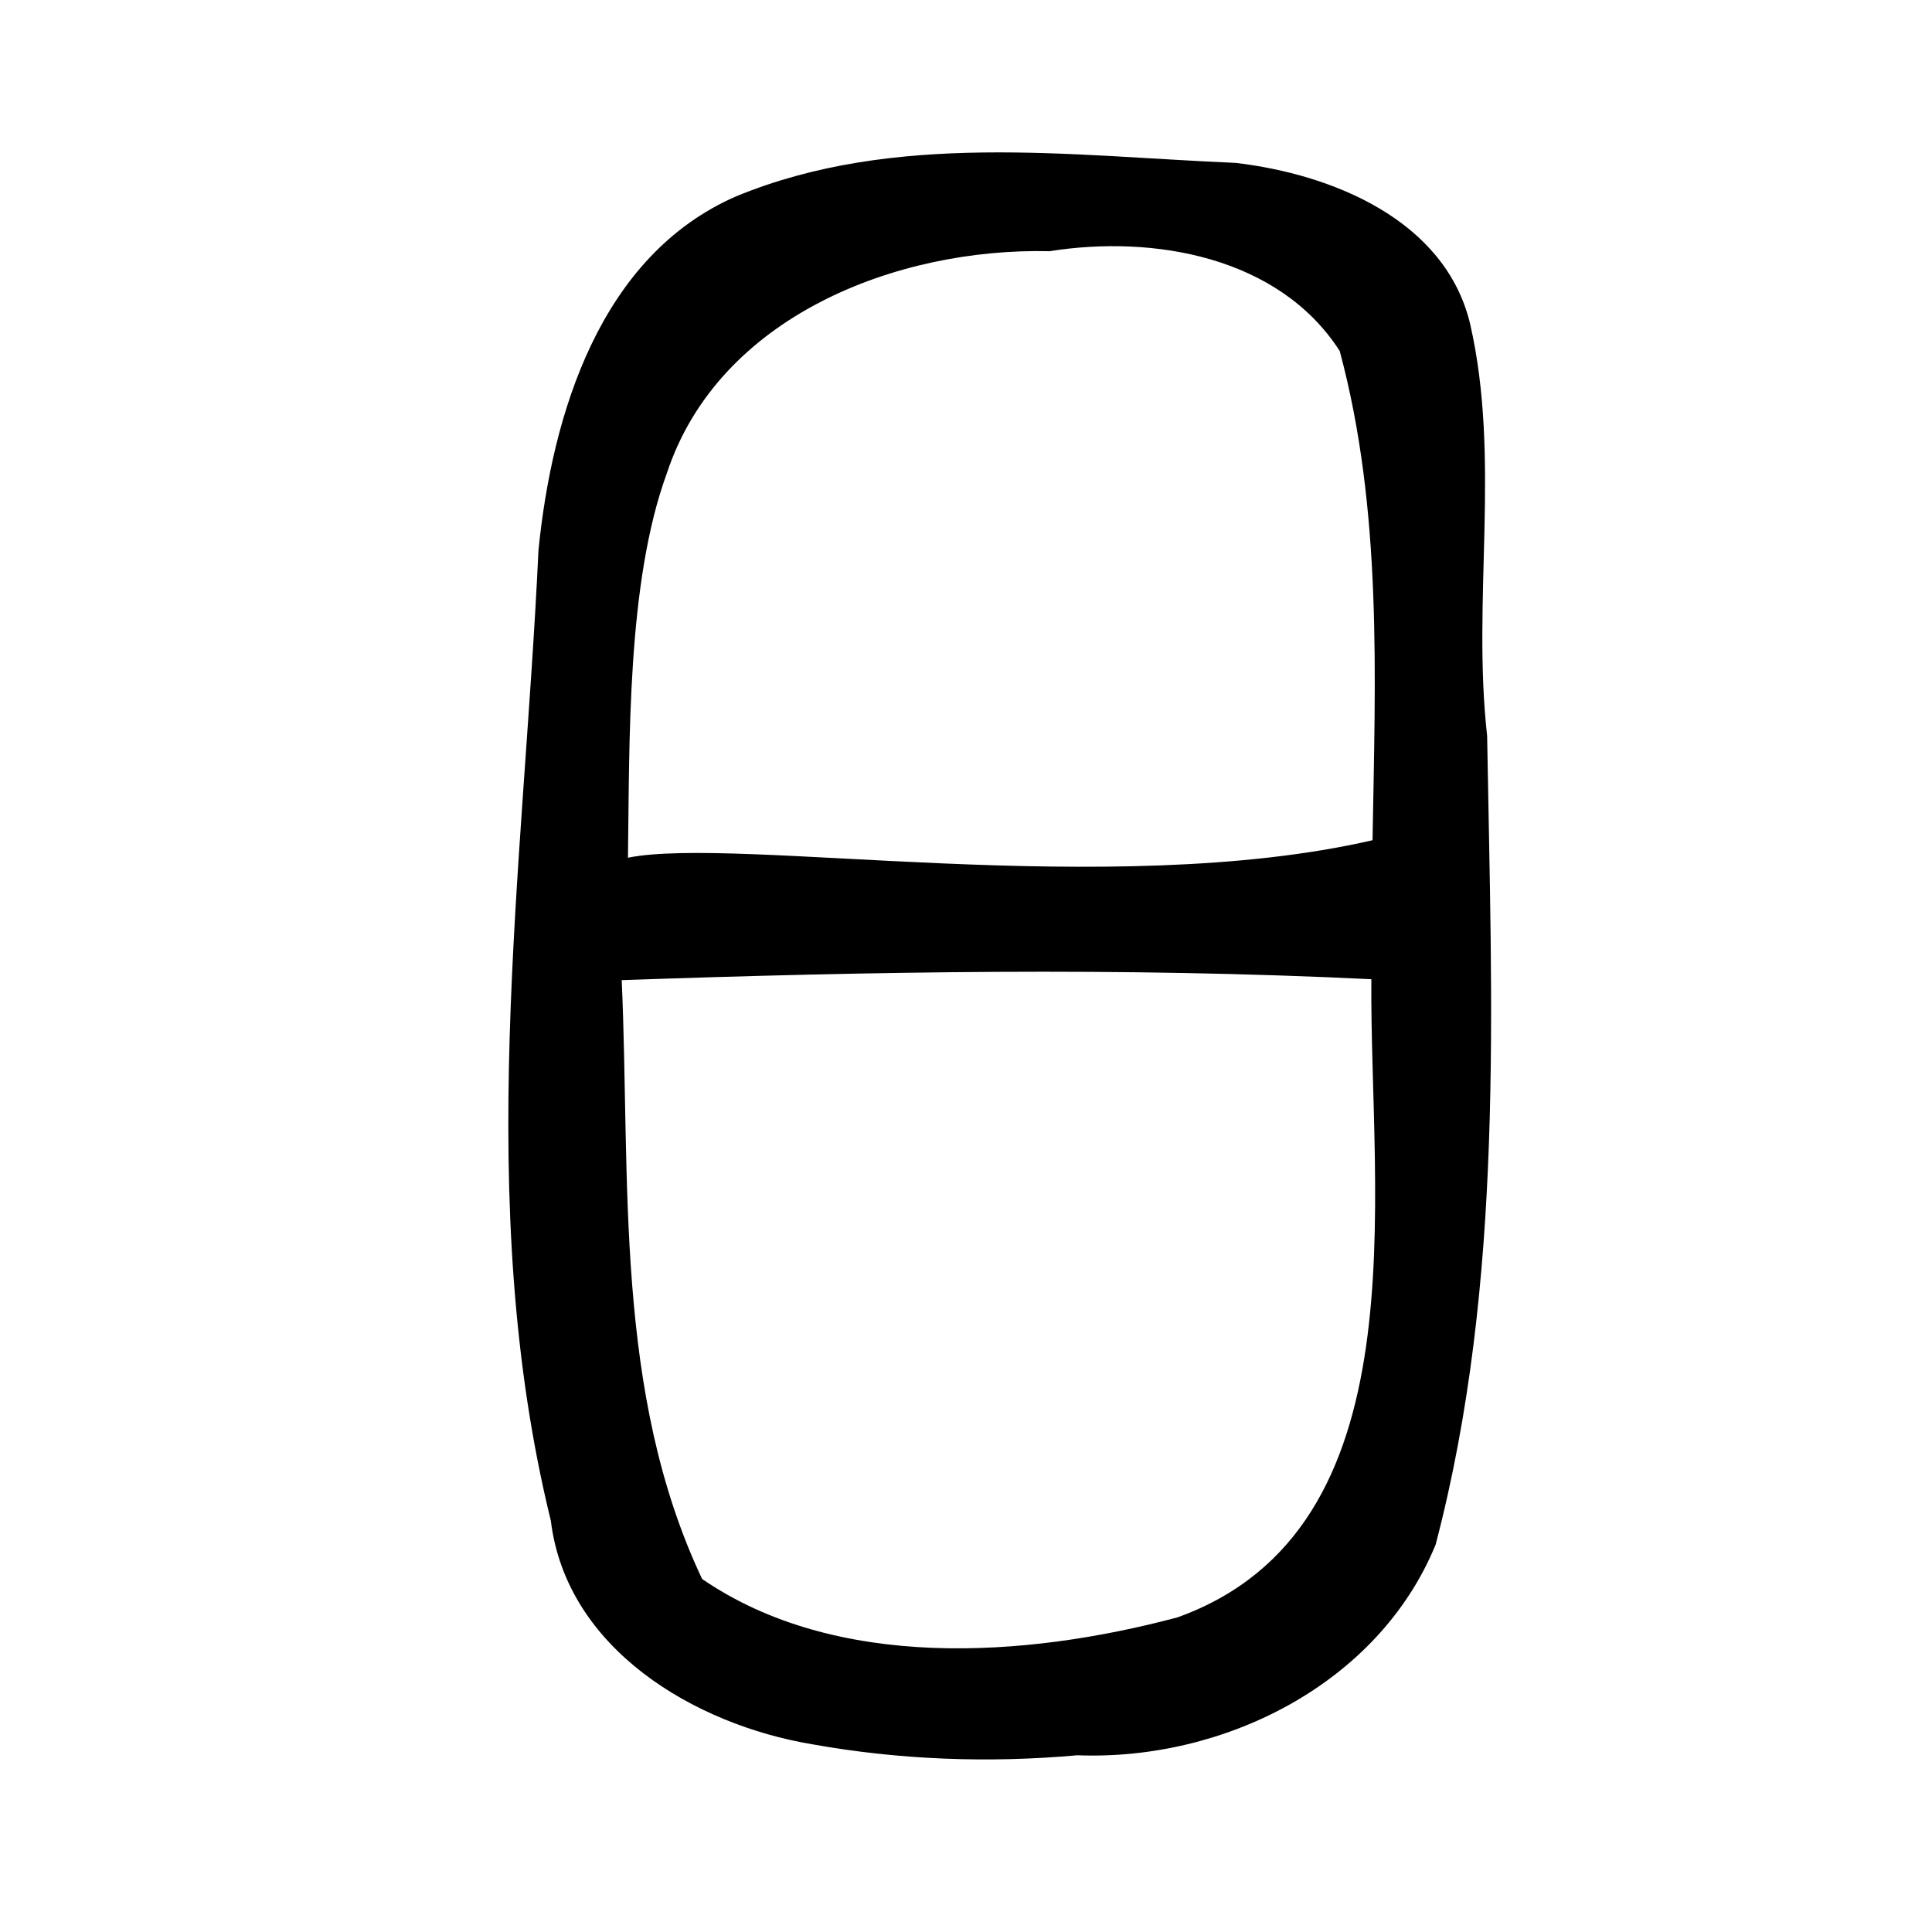 <?xml version="1.0" encoding="UTF-8" standalone="no"?>
<!-- Created with Inkscape (http://www.inkscape.org/) -->
<svg
   xmlns:svg="http://www.w3.org/2000/svg"
   xmlns="http://www.w3.org/2000/svg"
   version="1.0"
   width="300"
   height="300"
   id="svg2">
  <defs
     id="defs5" />
  <path
     d="M 126.07,270.841 C 107.864,267.789 87.953,256.057 85.531,236.118 C 73.387,186.647 81.275,135.521 83.615,85.422 C 85.734,64.286 93.175,39.692 114.321,30.481 C 138.923,20.347 166.102,24.206 191.908,25.297 C 206.843,27.057 224.417,34.143 228.28,50.288 C 233.082,71.321 228.539,92.997 230.921,114.262 C 231.613,156.156 233.648,198.971 222.922,239.856 C 214.031,261.531 189.962,273.446 167.292,272.556 C 153.557,273.796 139.65,273.278 126.07,270.841 z M 182.851,251.14 C 221.048,237.4 212.648,185.926 212.943,152.052 C 174.167,150.162 135.322,150.848 96.54,152.196 C 97.918,183.358 95.322,216.181 109.024,245.184 C 129.793,259.415 159.083,257.486 182.851,251.14 z M 213.127,130.468 C 213.554,105.105 214.68,79.244 208.03,54.499 C 198.59,39.821 179.092,36.446 162.978,39.006 C 139.188,38.449 111.567,49.156 103.546,73.495 C 97.308,90.502 97.769,115.318 97.509,133.184 C 114.456,129.77 172.394,139.867 213.127,130.468 z "
     style="fill:black;fill-opacity:1"
     id="path1875" />
</svg>
